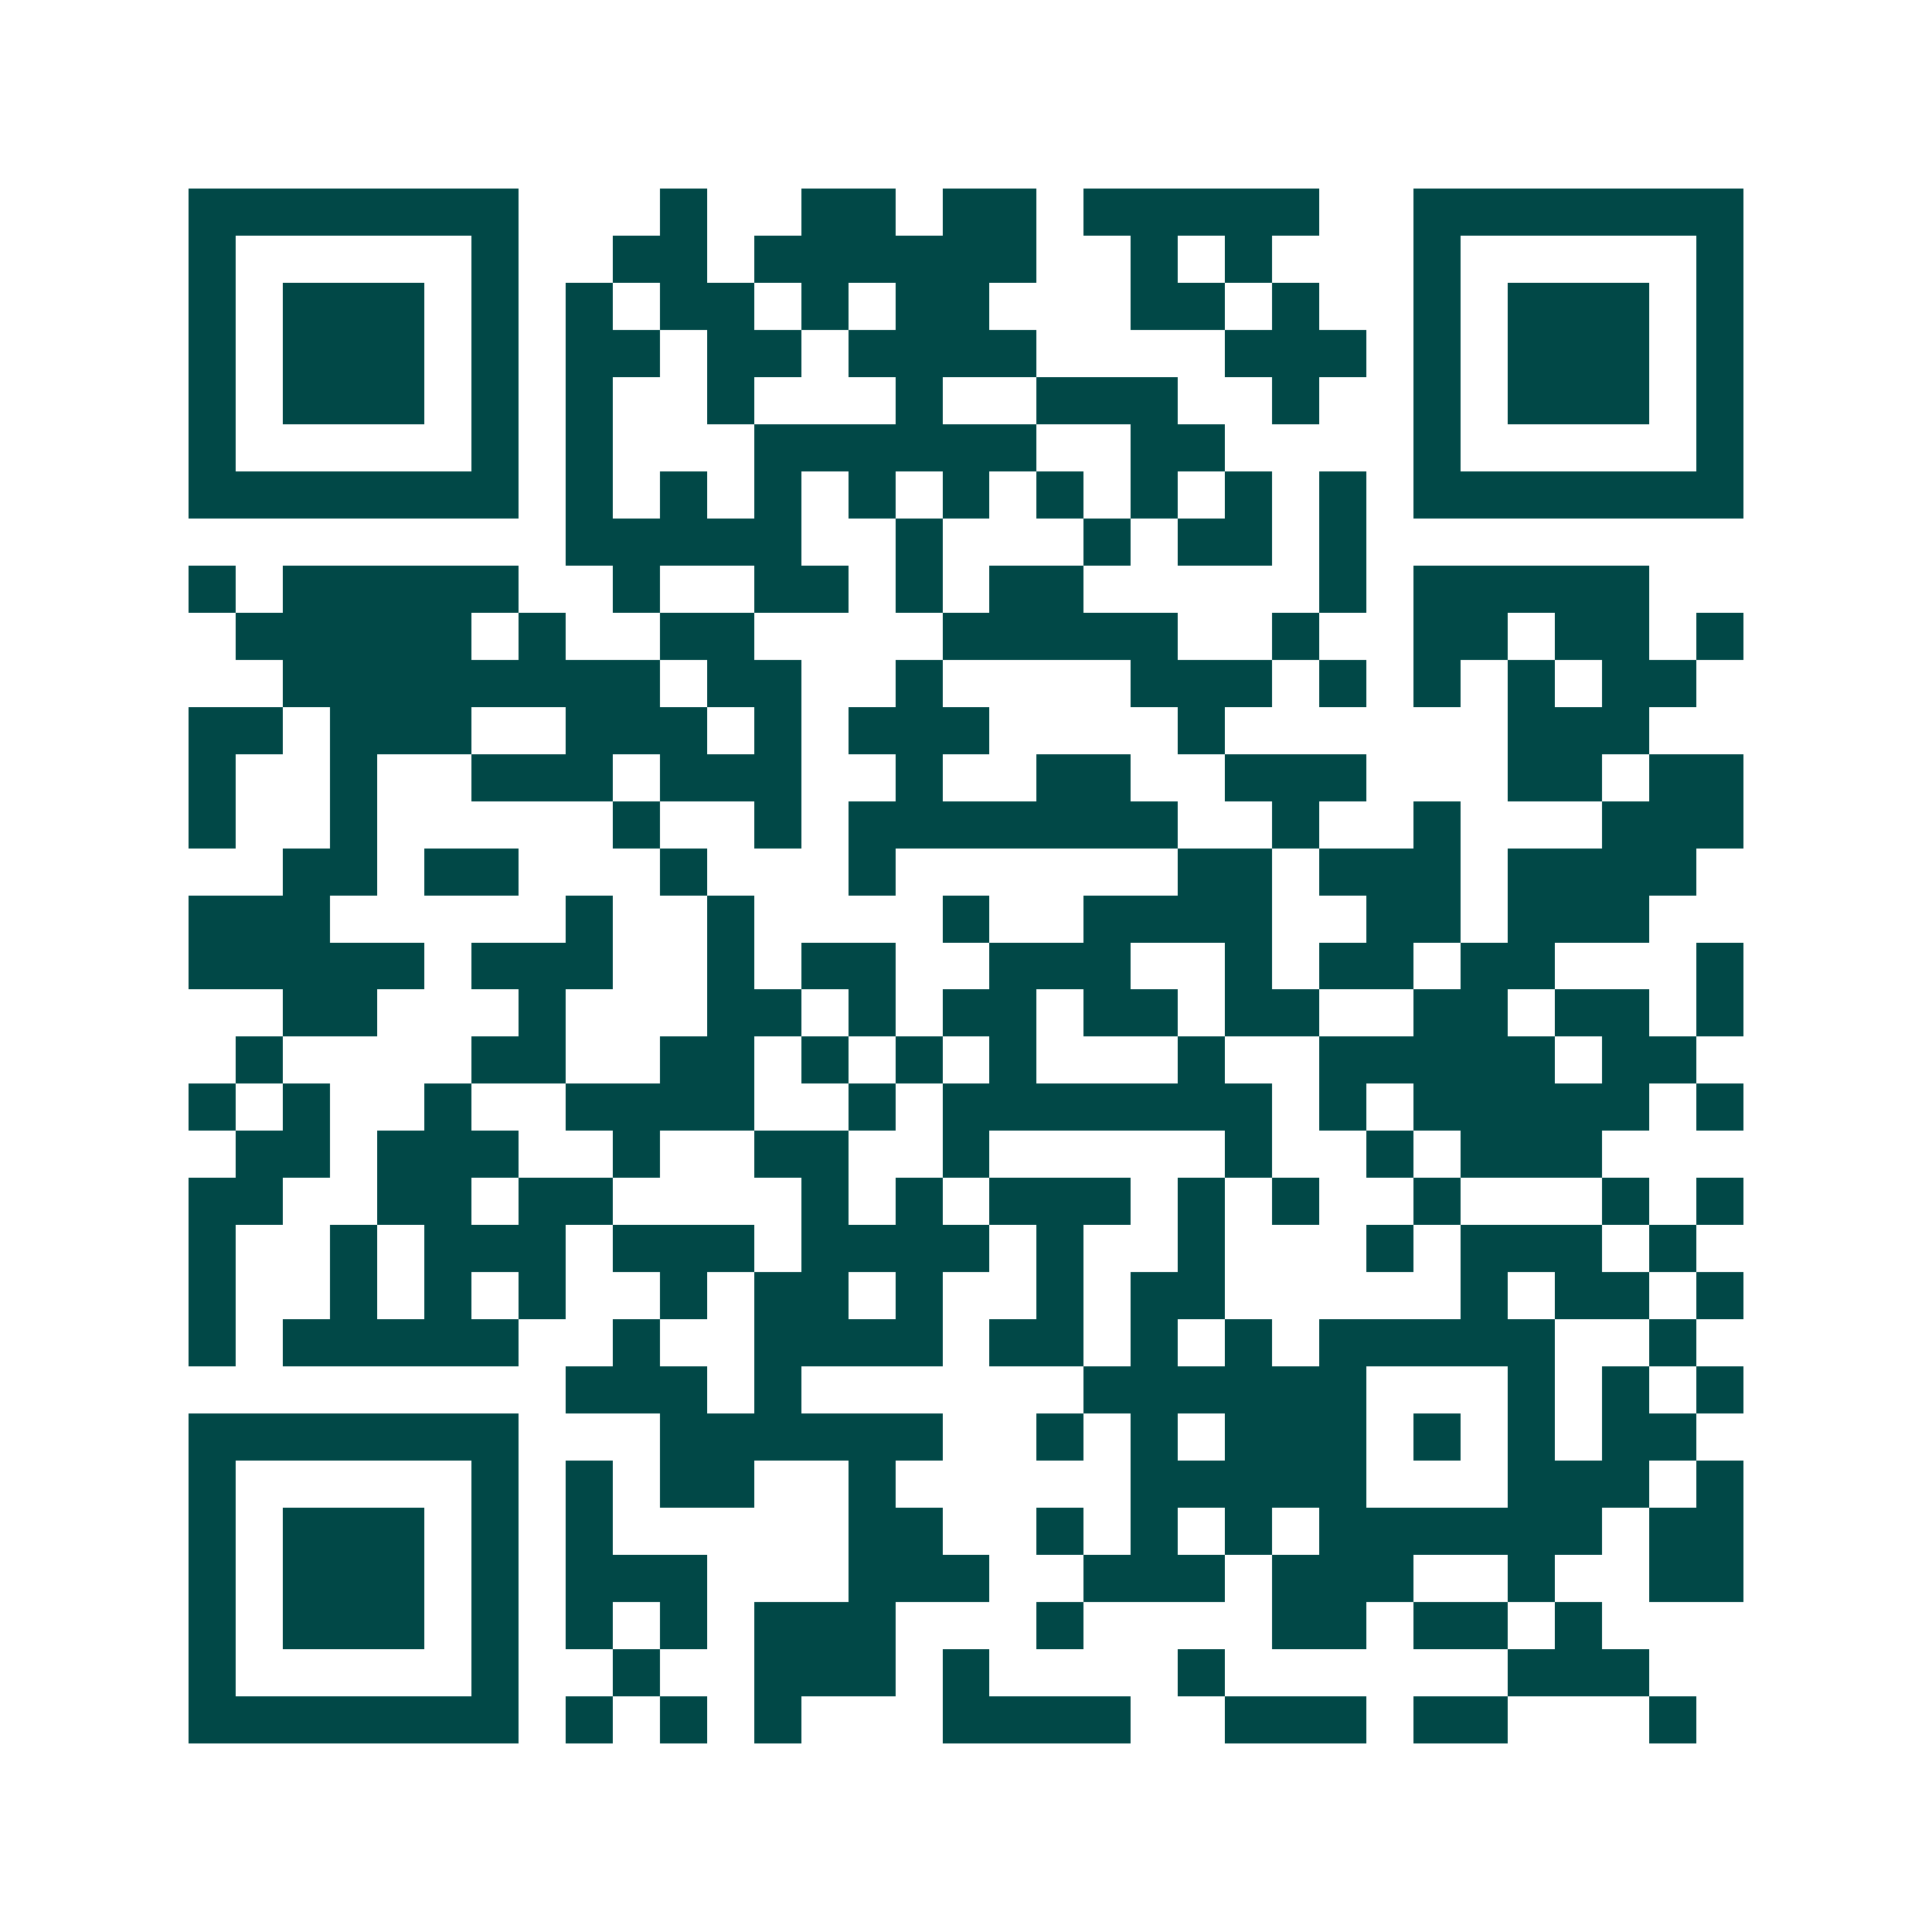 <svg xmlns="http://www.w3.org/2000/svg" width="200" height="200" viewBox="0 0 41 41" shape-rendering="crispEdges"><path fill="#ffffff" d="M0 0h41v41H0z"/><path stroke="#014847" d="M4 4.5h7m3 0h1m2 0h2m1 0h2m1 0h5m2 0h7M4 5.5h1m5 0h1m2 0h2m1 0h6m2 0h1m1 0h1m3 0h1m5 0h1M4 6.5h1m1 0h3m1 0h1m1 0h1m1 0h2m1 0h1m1 0h2m3 0h2m1 0h1m2 0h1m1 0h3m1 0h1M4 7.5h1m1 0h3m1 0h1m1 0h2m1 0h2m1 0h4m4 0h3m1 0h1m1 0h3m1 0h1M4 8.5h1m1 0h3m1 0h1m1 0h1m2 0h1m3 0h1m2 0h3m2 0h1m2 0h1m1 0h3m1 0h1M4 9.5h1m5 0h1m1 0h1m3 0h6m2 0h2m4 0h1m5 0h1M4 10.5h7m1 0h1m1 0h1m1 0h1m1 0h1m1 0h1m1 0h1m1 0h1m1 0h1m1 0h1m1 0h7M12 11.5h5m2 0h1m3 0h1m1 0h2m1 0h1M4 12.5h1m1 0h5m2 0h1m2 0h2m1 0h1m1 0h2m5 0h1m1 0h5M5 13.5h5m1 0h1m2 0h2m4 0h5m2 0h1m2 0h2m1 0h2m1 0h1M6 14.5h8m1 0h2m2 0h1m4 0h3m1 0h1m1 0h1m1 0h1m1 0h2M4 15.5h2m1 0h3m2 0h3m1 0h1m1 0h3m4 0h1m6 0h3M4 16.5h1m2 0h1m2 0h3m1 0h3m2 0h1m2 0h2m2 0h3m3 0h2m1 0h2M4 17.5h1m2 0h1m5 0h1m2 0h1m1 0h7m2 0h1m2 0h1m3 0h3M6 18.5h2m1 0h2m3 0h1m3 0h1m6 0h2m1 0h3m1 0h4M4 19.5h3m5 0h1m2 0h1m4 0h1m2 0h4m2 0h2m1 0h3M4 20.5h5m1 0h3m2 0h1m1 0h2m2 0h3m2 0h1m1 0h2m1 0h2m3 0h1M6 21.5h2m3 0h1m3 0h2m1 0h1m1 0h2m1 0h2m1 0h2m2 0h2m1 0h2m1 0h1M5 22.5h1m4 0h2m2 0h2m1 0h1m1 0h1m1 0h1m3 0h1m2 0h5m1 0h2M4 23.5h1m1 0h1m2 0h1m2 0h4m2 0h1m1 0h7m1 0h1m1 0h5m1 0h1M5 24.5h2m1 0h3m2 0h1m2 0h2m2 0h1m5 0h1m2 0h1m1 0h3M4 25.5h2m2 0h2m1 0h2m4 0h1m1 0h1m1 0h3m1 0h1m1 0h1m2 0h1m3 0h1m1 0h1M4 26.5h1m2 0h1m1 0h3m1 0h3m1 0h4m1 0h1m2 0h1m3 0h1m1 0h3m1 0h1M4 27.5h1m2 0h1m1 0h1m1 0h1m2 0h1m1 0h2m1 0h1m2 0h1m1 0h2m5 0h1m1 0h2m1 0h1M4 28.5h1m1 0h5m2 0h1m2 0h4m1 0h2m1 0h1m1 0h1m1 0h5m2 0h1M12 29.5h3m1 0h1m6 0h6m3 0h1m1 0h1m1 0h1M4 30.5h7m3 0h6m2 0h1m1 0h1m1 0h3m1 0h1m1 0h1m1 0h2M4 31.5h1m5 0h1m1 0h1m1 0h2m2 0h1m5 0h5m3 0h3m1 0h1M4 32.5h1m1 0h3m1 0h1m1 0h1m5 0h2m2 0h1m1 0h1m1 0h1m1 0h6m1 0h2M4 33.5h1m1 0h3m1 0h1m1 0h3m3 0h3m2 0h3m1 0h3m2 0h1m2 0h2M4 34.5h1m1 0h3m1 0h1m1 0h1m1 0h1m1 0h3m3 0h1m4 0h2m1 0h2m1 0h1M4 35.5h1m5 0h1m2 0h1m2 0h3m1 0h1m4 0h1m6 0h3M4 36.5h7m1 0h1m1 0h1m1 0h1m3 0h4m2 0h3m1 0h2m3 0h1"/></svg>
